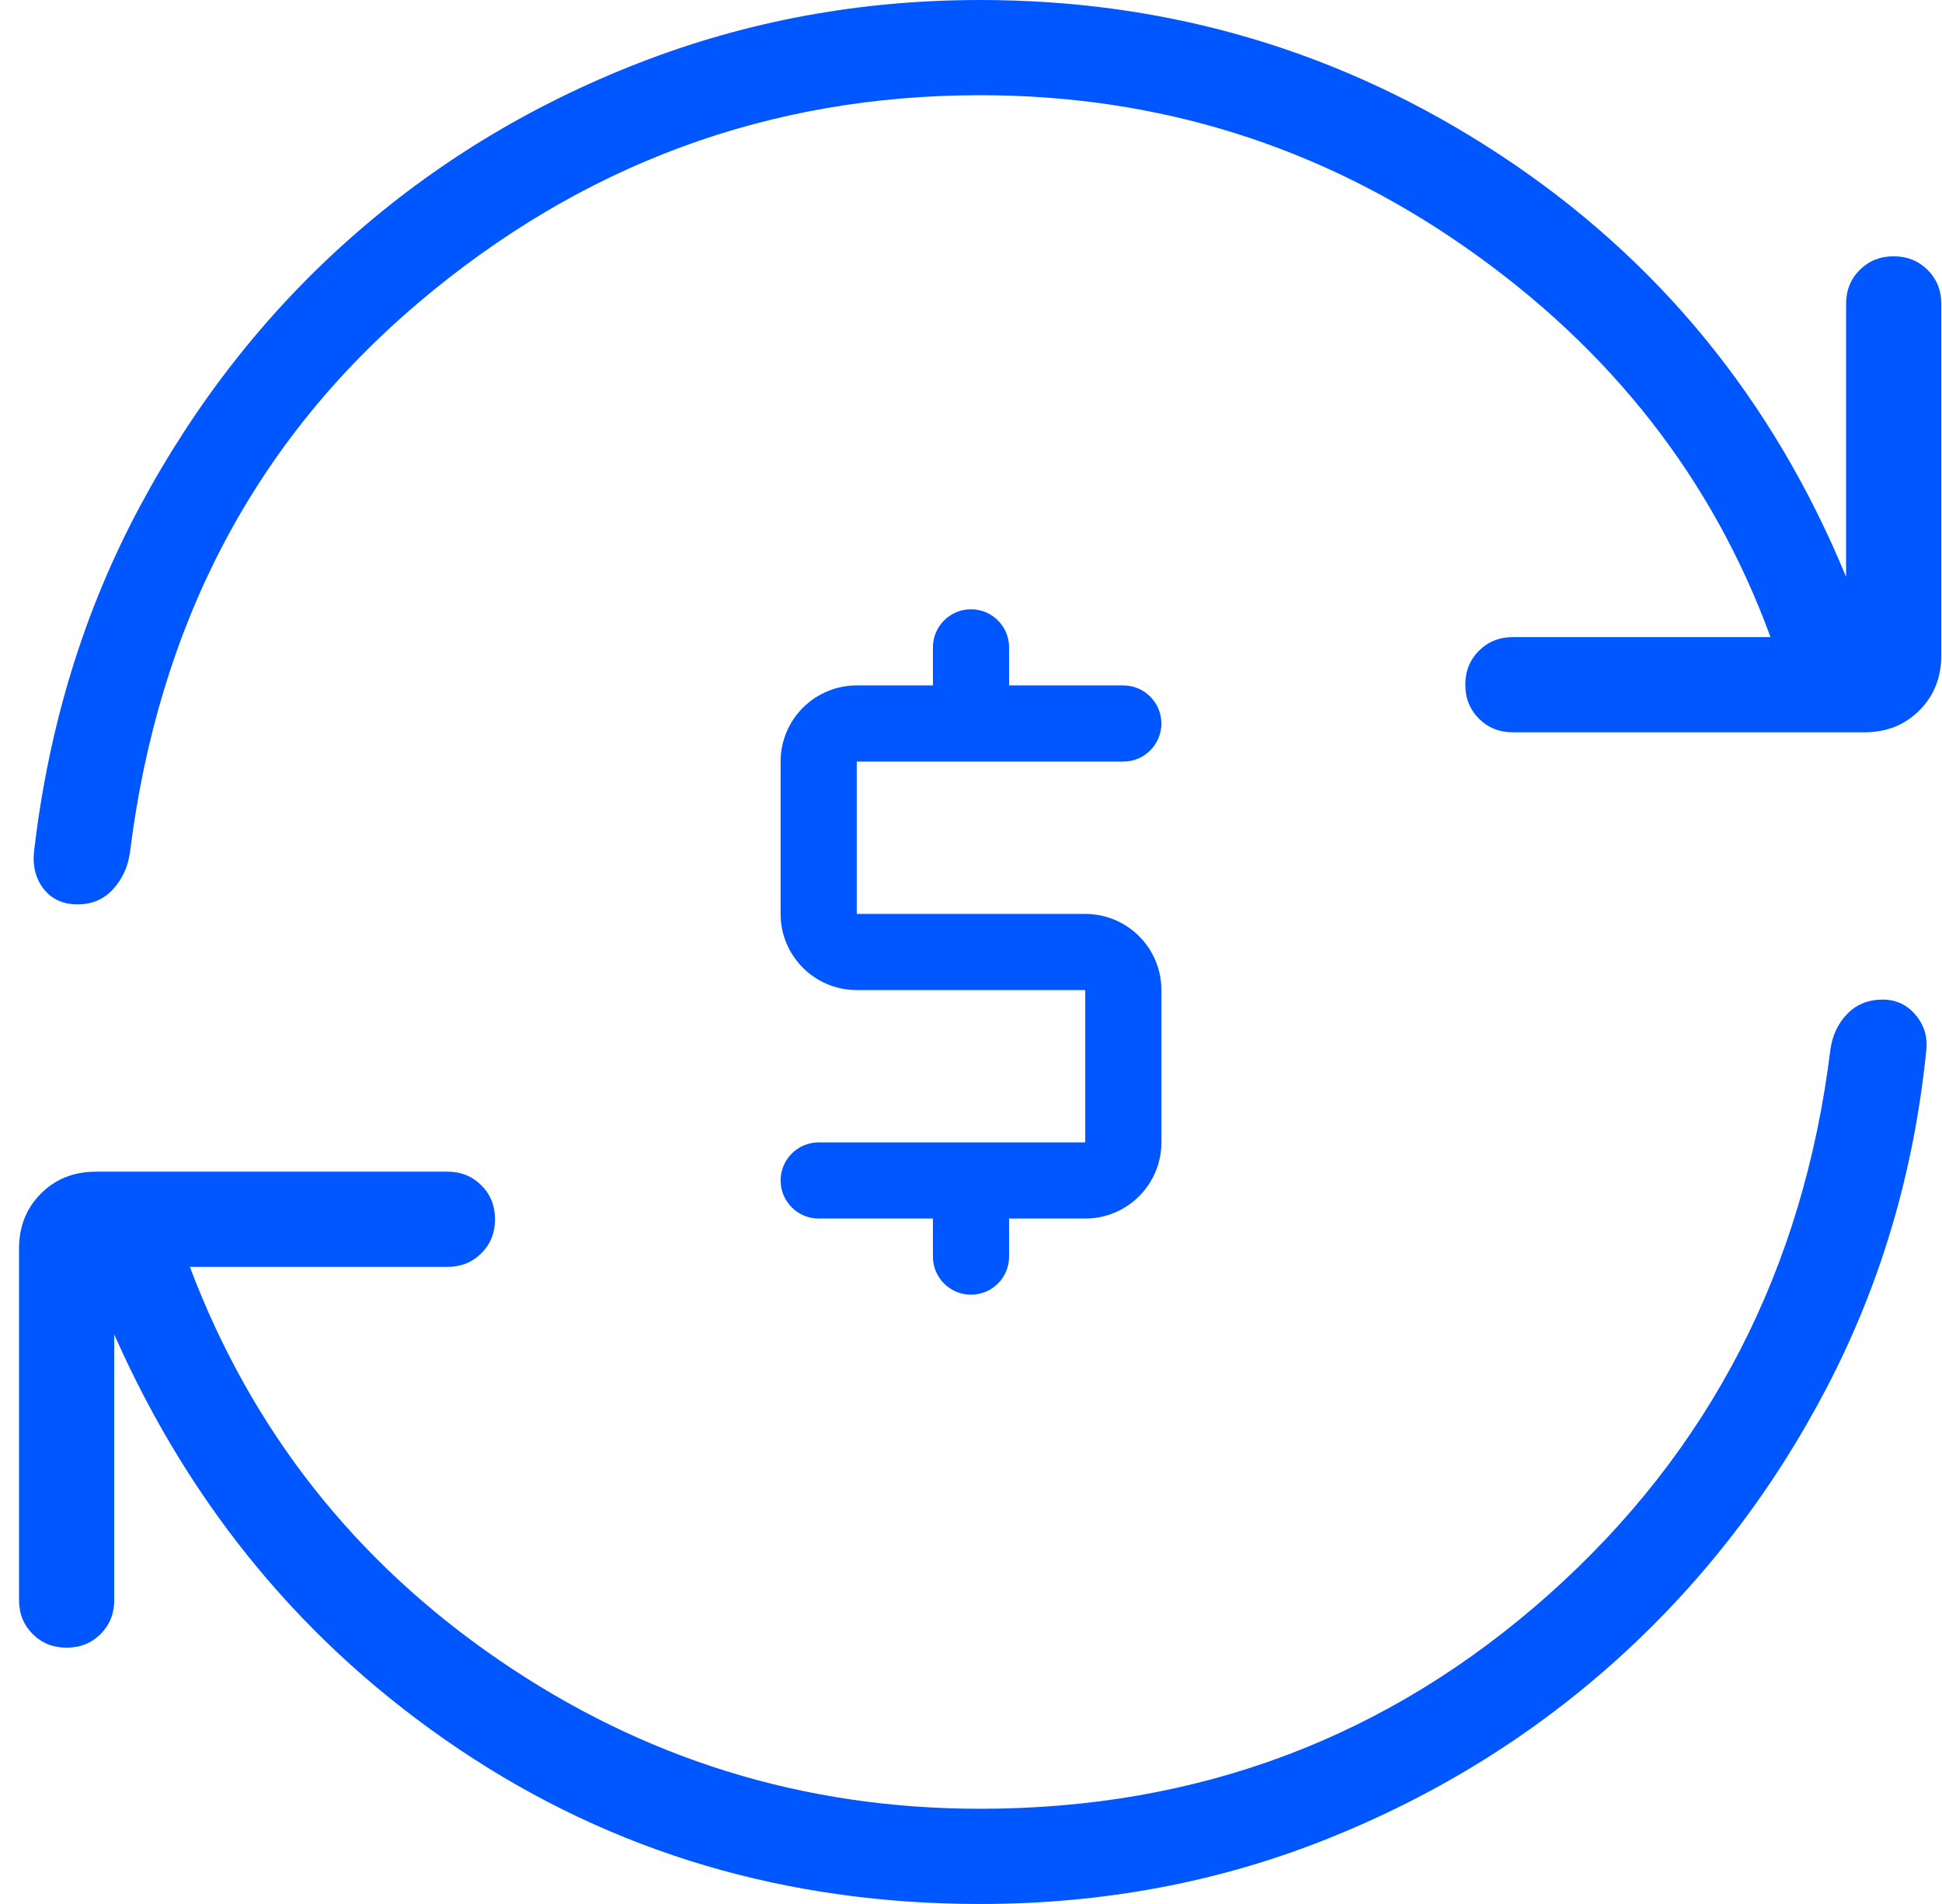 <svg width="51" height="50" viewBox="0 0 51 50" fill="none" xmlns="http://www.w3.org/2000/svg">
<path d="M25.741 50C20.657 50 16.101 48.649 12.072 45.947C8.044 43.245 5.02 39.611 3 35.043V42.019C3 42.375 2.881 42.672 2.642 42.911C2.403 43.15 2.106 43.269 1.75 43.269C1.395 43.269 1.097 43.15 0.858 42.911C0.619 42.672 0.5 42.375 0.5 42.019V32.789C0.5 32.208 0.692 31.727 1.075 31.344C1.458 30.961 1.939 30.769 2.519 30.769H11.75C12.106 30.769 12.403 30.889 12.642 31.128C12.881 31.366 13 31.663 13 32.019C13 32.375 12.881 32.672 12.642 32.911C12.403 33.15 12.106 33.269 11.75 33.269H4.986C6.601 37.551 9.309 40.994 13.108 43.596C16.908 46.199 21.119 47.5 25.741 47.5C31.487 47.5 36.467 45.622 40.681 41.866C44.894 38.109 47.356 33.344 48.068 27.572C48.119 27.194 48.266 26.879 48.51 26.628C48.753 26.376 49.064 26.25 49.443 26.25C49.798 26.25 50.09 26.389 50.318 26.666C50.545 26.943 50.633 27.266 50.582 27.634C50.258 30.791 49.39 33.725 47.976 36.435C46.563 39.145 44.747 41.507 42.529 43.522C40.311 45.536 37.769 47.119 34.902 48.272C32.035 49.424 28.981 50 25.741 50ZM25.741 2.5C20.186 2.5 15.262 4.322 10.969 7.966C6.676 11.61 4.157 16.415 3.414 22.38C3.362 22.758 3.215 23.081 2.971 23.349C2.728 23.616 2.417 23.75 2.039 23.75C1.651 23.75 1.351 23.611 1.139 23.334C0.928 23.057 0.848 22.718 0.899 22.317C1.287 19.032 2.212 16.026 3.673 13.301C5.135 10.574 6.975 8.228 9.193 6.262C11.41 4.296 13.937 2.76 16.772 1.656C19.607 0.552 22.596 0 25.741 0C30.728 0 35.284 1.359 39.409 4.077C43.534 6.795 46.558 10.485 48.481 15.149V7.981C48.481 7.625 48.601 7.327 48.839 7.089C49.078 6.85 49.375 6.731 49.731 6.731C50.087 6.731 50.384 6.85 50.623 7.089C50.862 7.327 50.981 7.625 50.981 7.981V17.211C50.981 17.792 50.79 18.273 50.406 18.656C50.023 19.039 49.542 19.231 48.962 19.231H39.731C39.375 19.231 39.078 19.111 38.839 18.872C38.601 18.634 38.481 18.337 38.481 17.981C38.481 17.625 38.601 17.328 38.839 17.089C39.078 16.85 39.375 16.731 39.731 16.731H46.496C44.977 12.577 42.309 9.167 38.493 6.5C34.677 3.833 30.427 2.5 25.741 2.5Z" fill="#0056FF"/>
<path d="M26.5 17V18H29.5C30.052 18 30.5 18.448 30.5 19C30.5 19.552 30.052 20 29.5 20H22.5V24H28.5C29.605 24 30.5 24.895 30.5 26V30C30.5 31.105 29.605 32 28.5 32H26.5V33C26.5 33.552 26.052 34 25.5 34C24.948 34 24.5 33.552 24.5 33V32H21.5C20.948 32 20.5 31.552 20.5 31C20.5 30.448 20.948 30 21.5 30H28.5V26H22.5C21.395 26 20.5 25.105 20.5 24V20C20.5 18.895 21.395 18 22.5 18H24.5V17C24.5 16.448 24.948 16 25.5 16C26.052 16 26.5 16.448 26.5 17Z" fill="#0056FF"/>
</svg>
